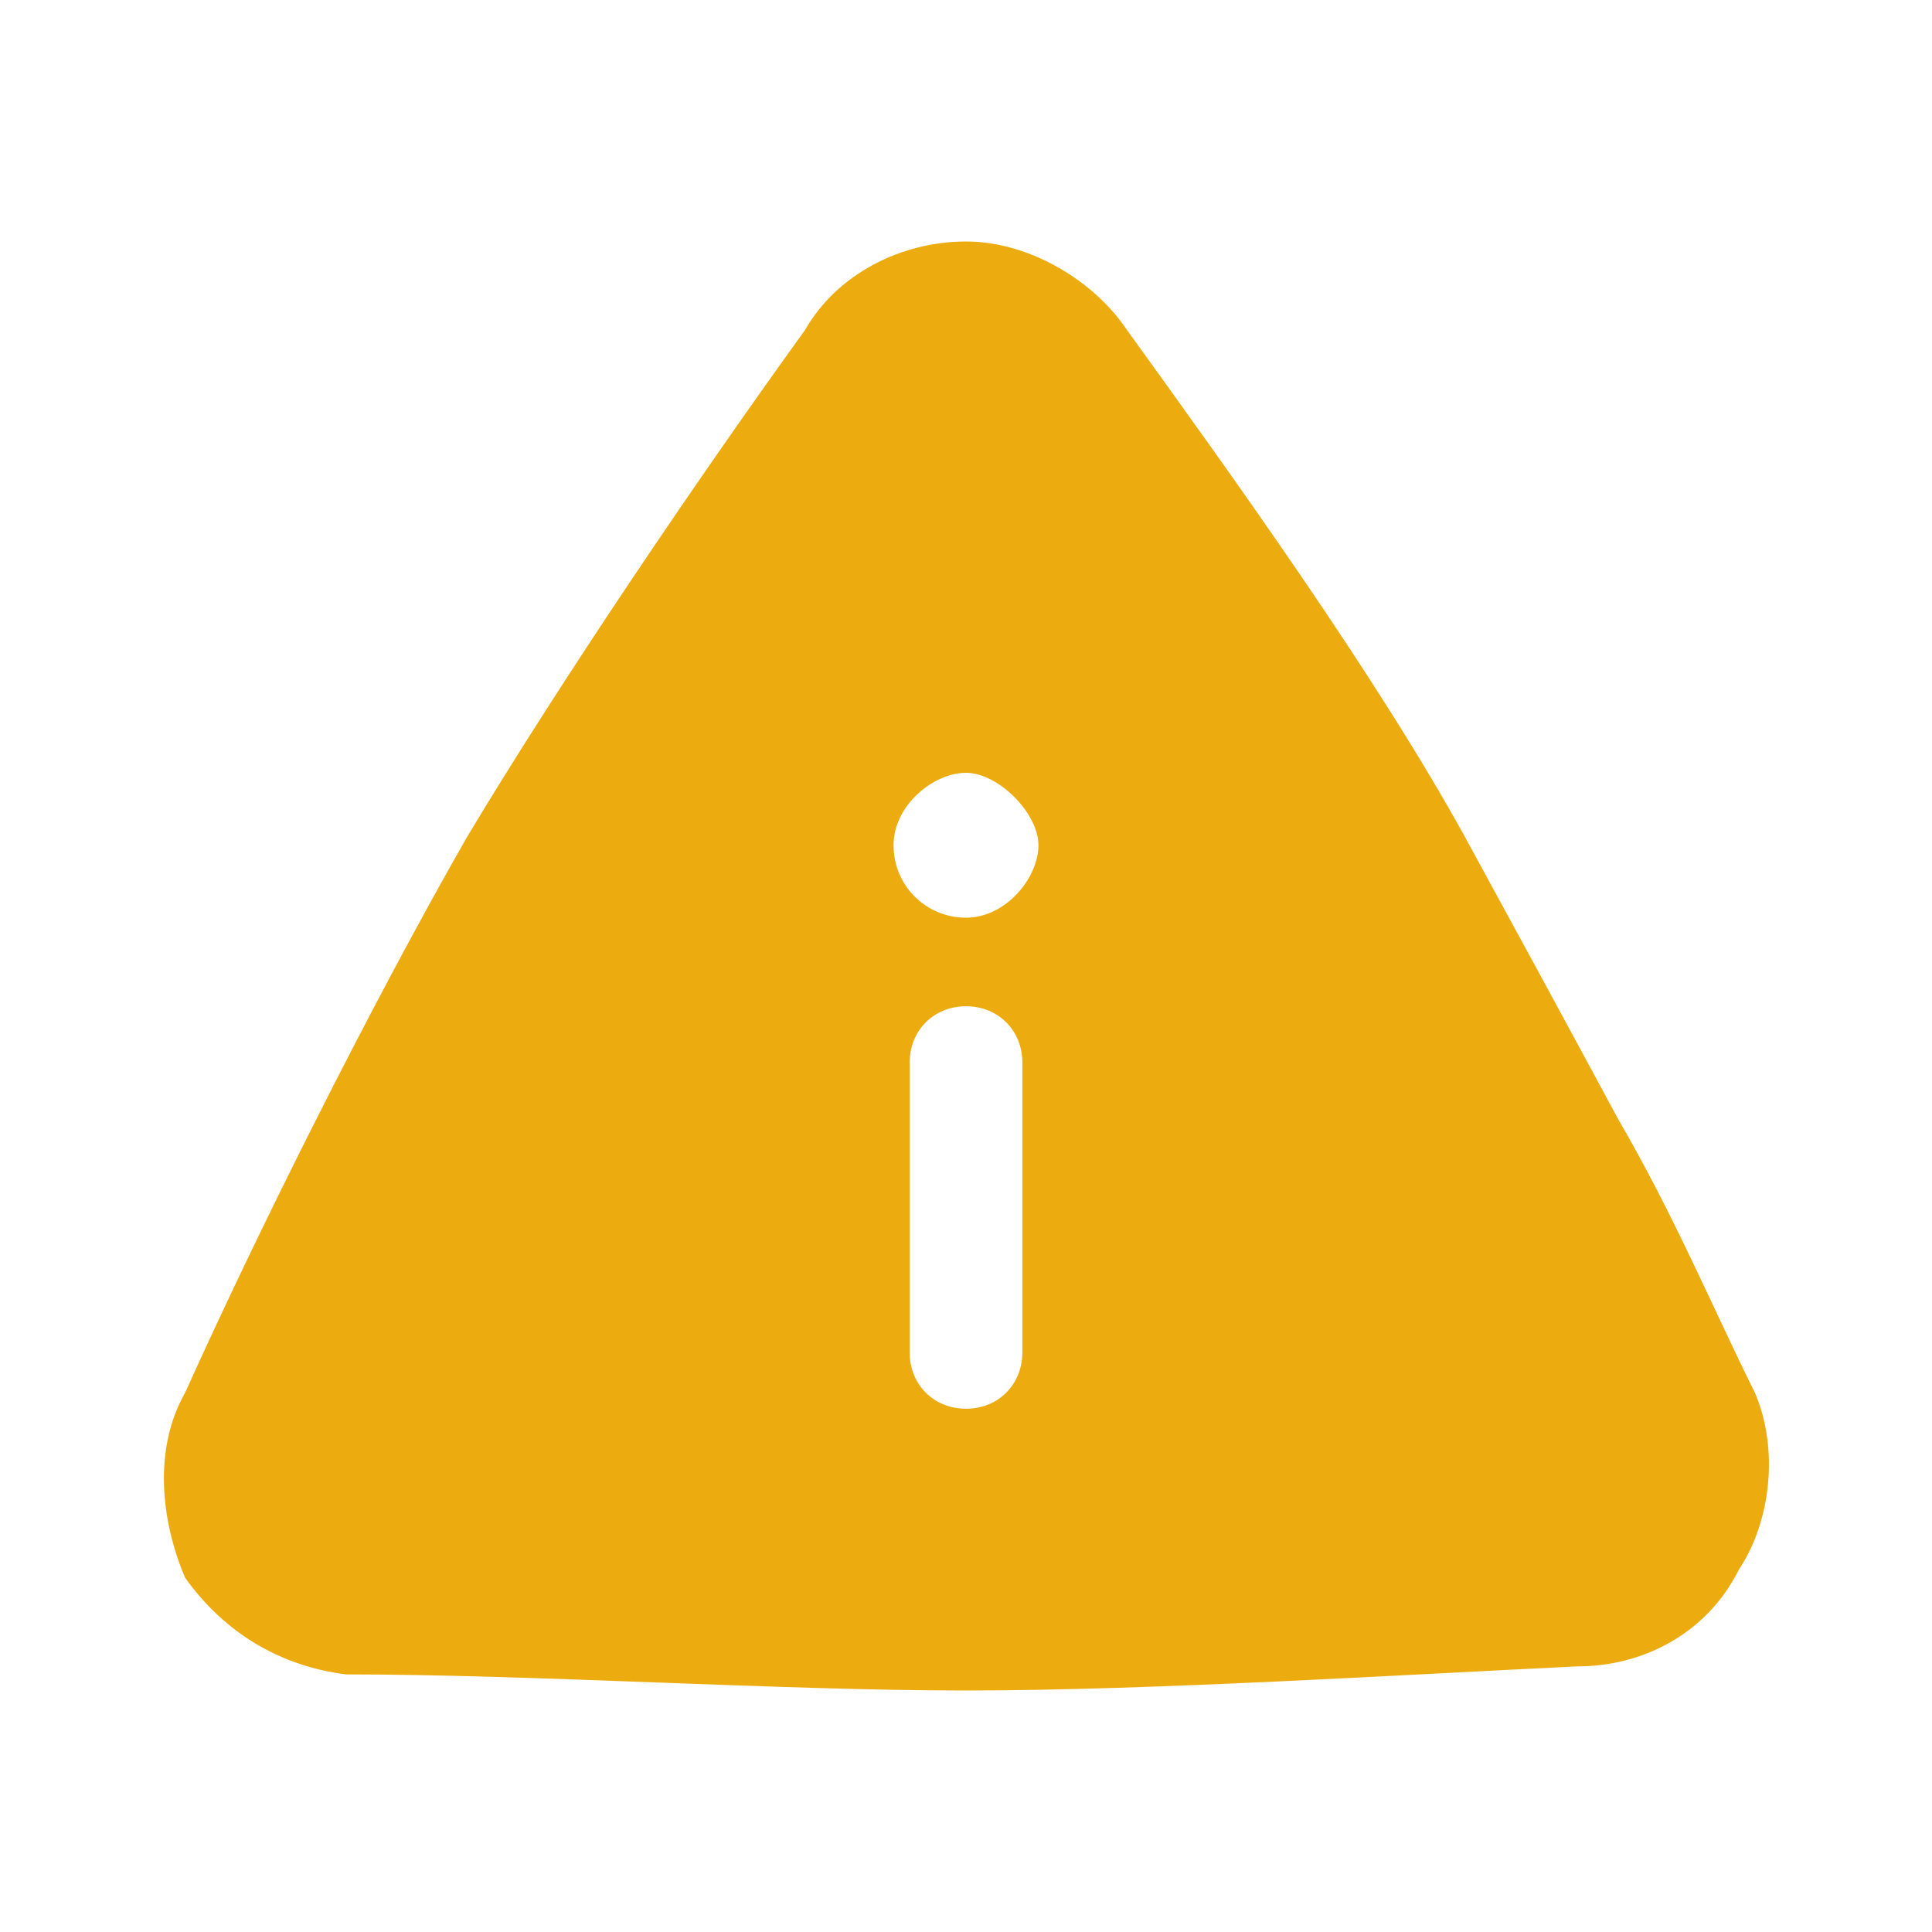 <?xml version="1.0" encoding="utf-8"?>
<!-- Generator: Adobe Illustrator 23.0.2, SVG Export Plug-In . SVG Version: 6.00 Build 0)  -->
<svg version="1.1" id="Capa_1" xmlns="http://www.w3.org/2000/svg" xmlns:xlink="http://www.w3.org/1999/xlink" x="0px" y="0px"
	 viewBox="0 0 24 24" style="enable-background:new 0 0 24 24;" xml:space="preserve">
<style type="text/css">
	.st0{fill:#ECAB0F;}
</style>
<path class="st0" d="M21.8,17.3c-0.5-1-1-2.2-1.7-3.4c-0.7-1.3-1.3-2.4-1.9-3.5c-1.1-2-2.9-4.5-4.2-6.3C13.6,3.5,12.8,3,12,3
	s-1.6,0.4-2,1.1c-1.3,1.8-3,4.3-4.2,6.3c-1.2,2.1-2.6,4.9-3.5,6.9C1.9,18,2,18.9,2.3,19.6c0.5,0.7,1.2,1.1,2,1.2
	C6.6,20.8,9.7,21,12,21c2.3,0,5.5-0.2,7.6-0.3c0.8,0,1.6-0.4,2-1.2C22,18.9,22.1,18,21.8,17.3z M12.7,16.8c0,0.4-0.3,0.7-0.7,0.7
	s-0.7-0.3-0.7-0.7v-3.6c0-0.4,0.3-0.7,0.7-0.7s0.7,0.3,0.7,0.7V16.8z M12,11.4c-0.5,0-0.9-0.4-0.9-0.9s0.5-0.9,0.9-0.9
	s0.9,0.5,0.9,0.9S12.5,11.4,12,11.4z"/>
</svg>
